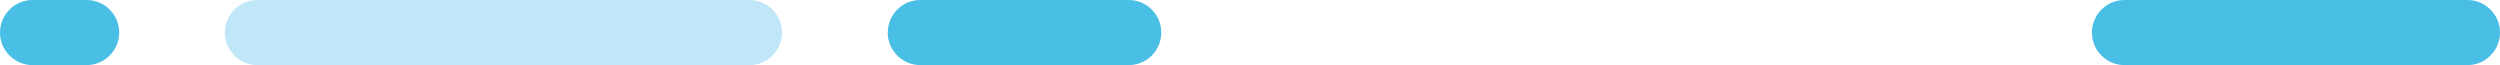 <svg xmlns="http://www.w3.org/2000/svg" id="Layer_2" data-name="Layer 2" viewBox="0 0 613.67 15.98"><defs><style>      .cls-1 {        fill: #4abfe6;      }      .cls-1, .cls-2 {        fill-rule: evenodd;        stroke-width: 0px;      }      .cls-2 {        fill: #c0e7f7;      }    </style></defs><g id="Layer_1-2" data-name="Layer 1"><path class="cls-1" d="M513.5,7.99C513.5,3.58,517.08,0,521.49,0h84.19c4.41,0,7.99,3.58,7.99,7.99s-3.58,7.99-7.99,7.99h-84.19c-4.41,0-7.99-3.58-7.99-7.99Z"></path><path class="cls-1" d="M0,7.99C0,3.58,3.58,0,7.99,0h13.28C25.68,0,29.26,3.58,29.26,7.99s-3.58,7.99-7.99,7.99H7.99C3.58,15.98,0,12.4,0,7.99Z"></path><path class="cls-1" d="M217.92,7.99C217.92,3.58,221.49,0,225.9,0h51.17c4.41,0,7.99,3.58,7.99,7.99s-3.58,7.99-7.99,7.99h-51.17c-4.41,0-7.99-3.58-7.99-7.99Z"></path><path class="cls-2" d="M55.2,7.99C55.2,3.58,58.77,0,63.19,0h120.77c4.41,0,7.99,3.58,7.99,7.99s-3.58,7.99-7.99,7.99H63.19c-4.41,0-7.99-3.58-7.99-7.99Z"></path></g></svg>